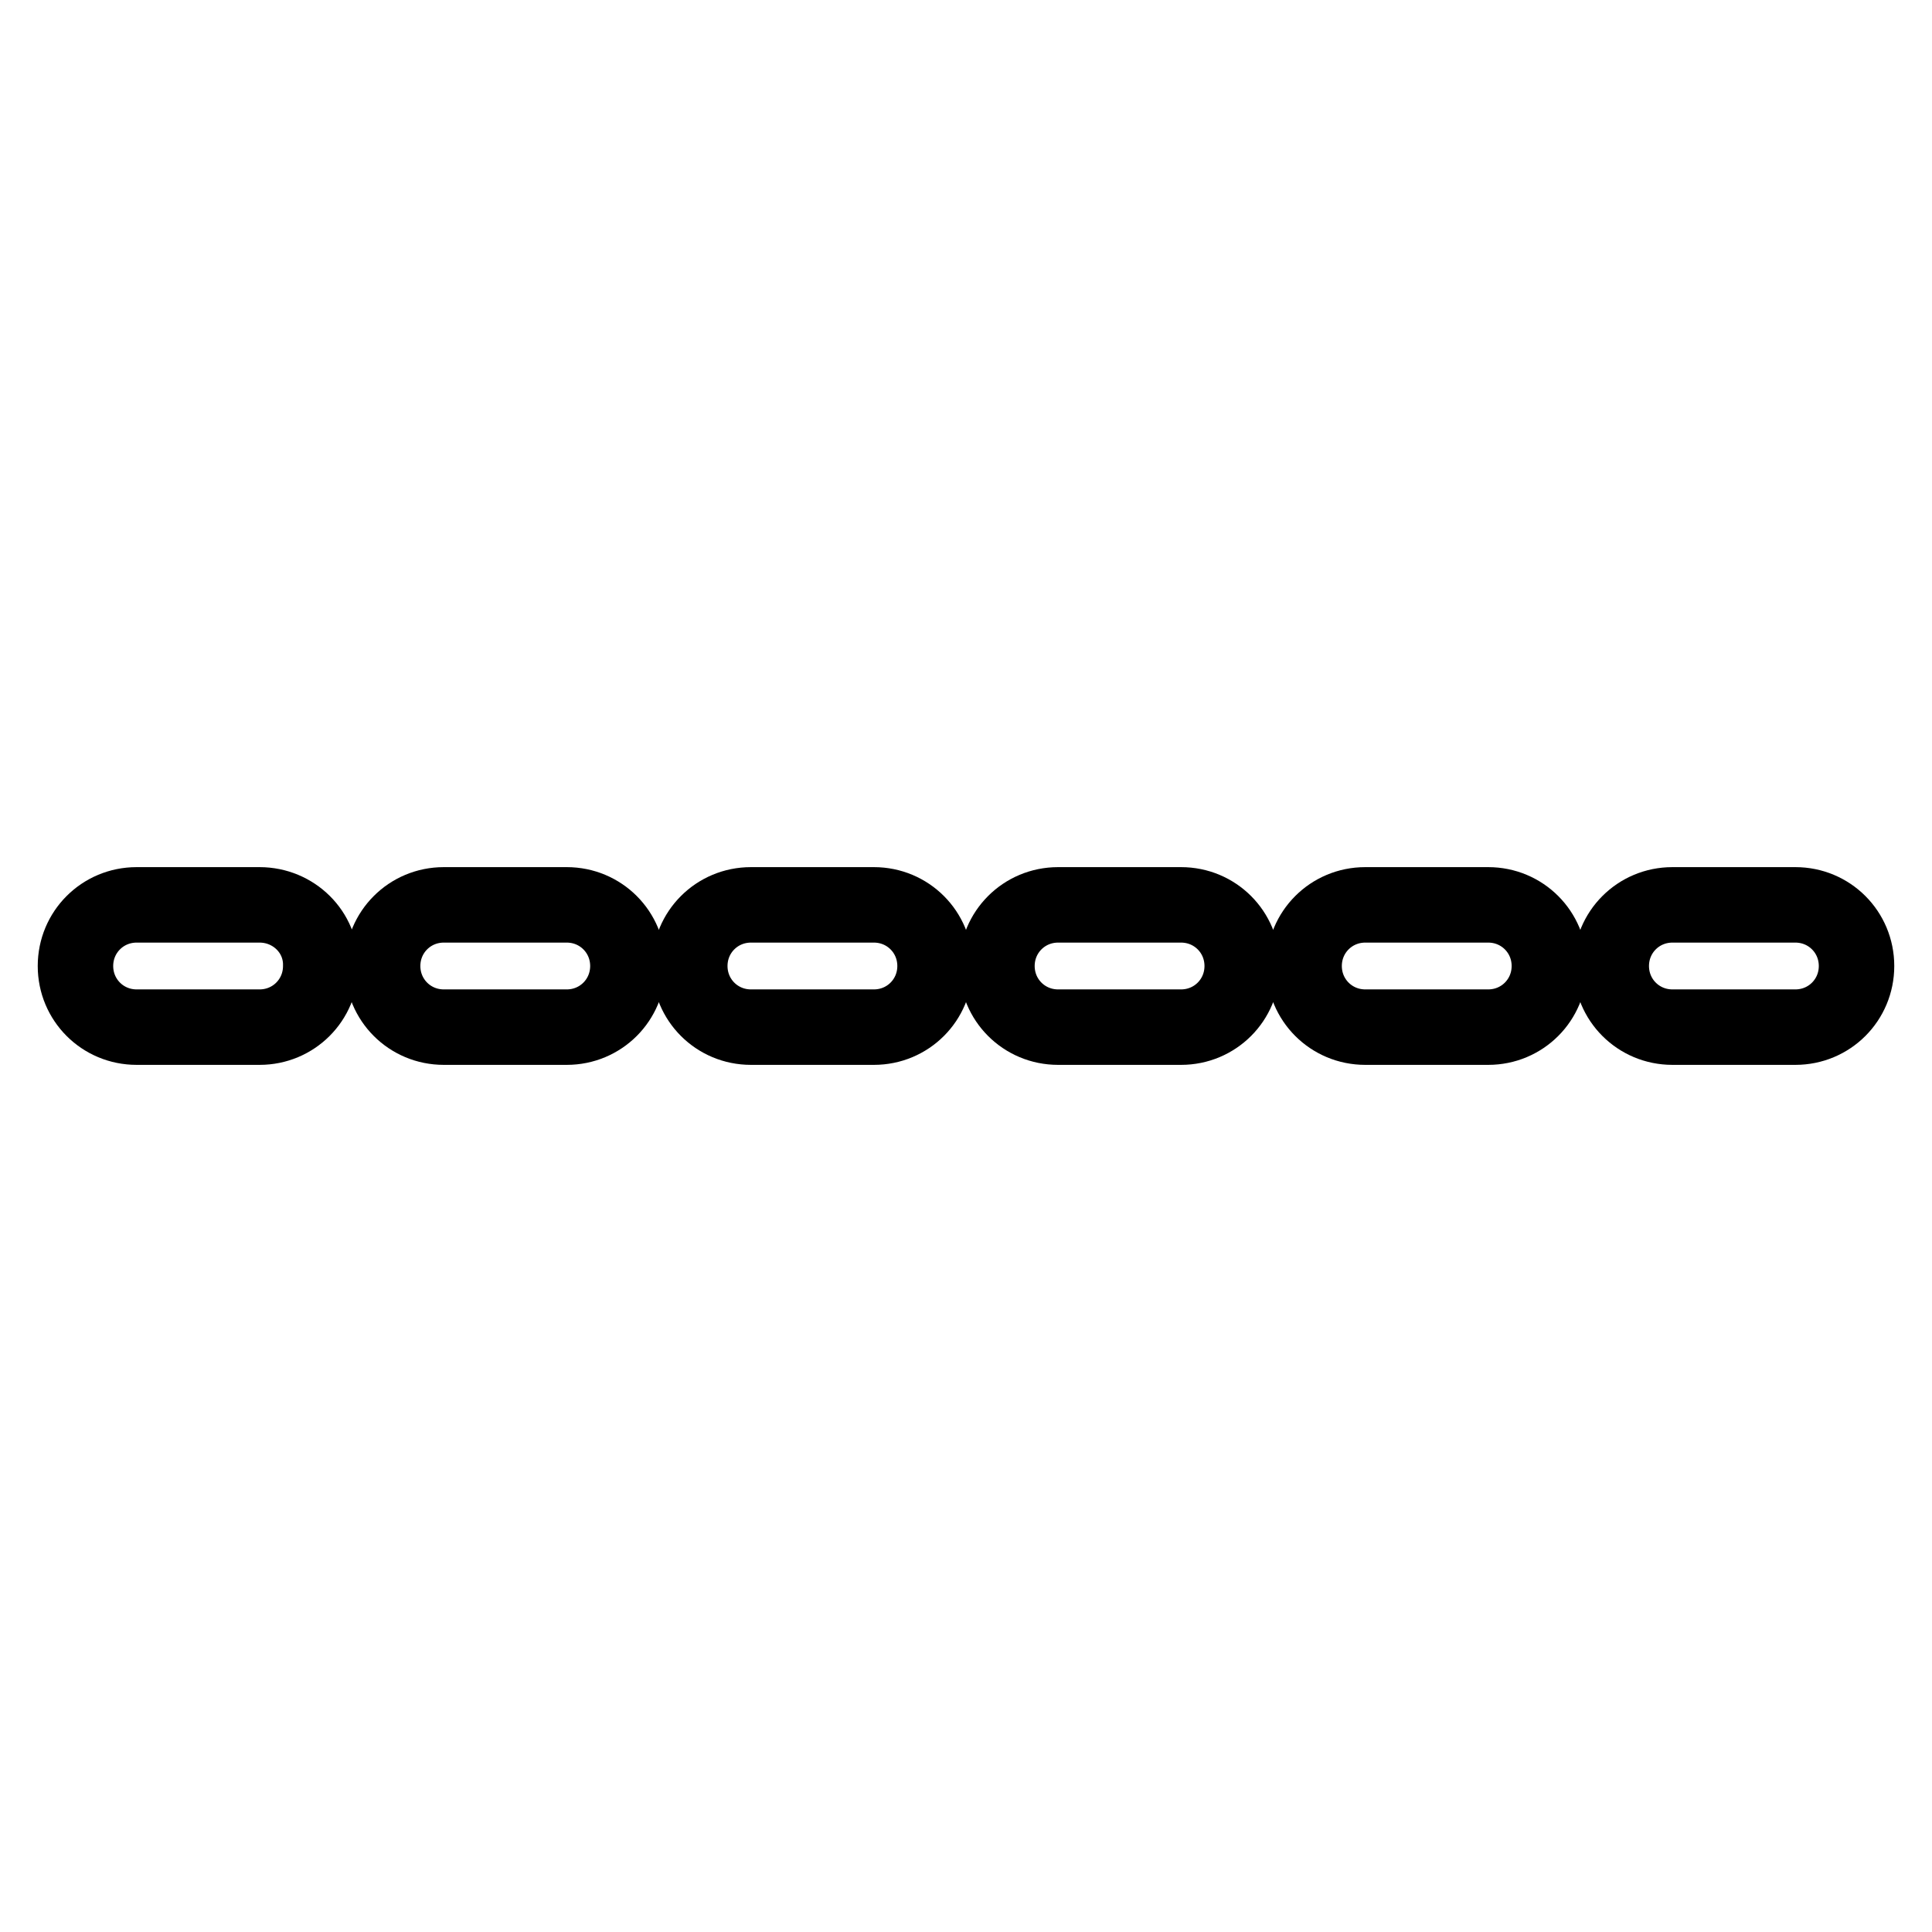 <?xml version="1.0" encoding="utf-8"?>
<!-- Svg Vector Icons : http://www.onlinewebfonts.com/icon -->
<!DOCTYPE svg PUBLIC "-//W3C//DTD SVG 1.1//EN" "http://www.w3.org/Graphics/SVG/1.1/DTD/svg11.dtd">
<svg version="1.1" xmlns="http://www.w3.org/2000/svg" xmlns:xlink="http://www.w3.org/1999/xlink" x="0px" y="0px" viewBox="0 0 256 256" enable-background="new 0 0 256 256" xml:space="preserve">
<g> <path stroke-width="10" fill-opacity="0" stroke="#000000"  d="M34.4,119.9H18.1c-4.5,0-8.1,3.6-8.1,8.1c0,4.5,3.6,8.1,8.1,8.1h16.3c4.5,0,8.1-3.6,8.1-8.1 C42.6,123.5,38.9,119.9,34.4,119.9z M75.1,119.9H58.8c-4.5,0-8.1,3.6-8.1,8.1c0,4.5,3.6,8.1,8.1,8.1h16.3c4.5,0,8.1-3.6,8.1-8.1 C83.2,123.5,79.6,119.9,75.1,119.9z M115.8,119.9H99.5c-4.5,0-8.1,3.6-8.1,8.1c0,4.5,3.6,8.1,8.1,8.1h16.3c4.5,0,8.1-3.6,8.1-8.1 C123.9,123.5,120.3,119.9,115.8,119.9z M156.5,119.9h-16.3c-4.5,0-8.1,3.6-8.1,8.1c0,4.5,3.6,8.1,8.1,8.1h16.3 c4.5,0,8.1-3.6,8.1-8.1C164.6,123.5,161,119.9,156.5,119.9z M197.2,119.9h-16.3c-4.5,0-8.1,3.6-8.1,8.1c0,4.5,3.6,8.1,8.1,8.1h16.3 c4.5,0,8.1-3.6,8.1-8.1C205.3,123.5,201.7,119.9,197.2,119.9z M237.9,119.9h-16.3c-4.5,0-8.1,3.6-8.1,8.1c0,4.5,3.6,8.1,8.1,8.1 h16.3c4.5,0,8.1-3.6,8.1-8.1C246,123.5,242.4,119.9,237.9,119.9z"/></g>
</svg>